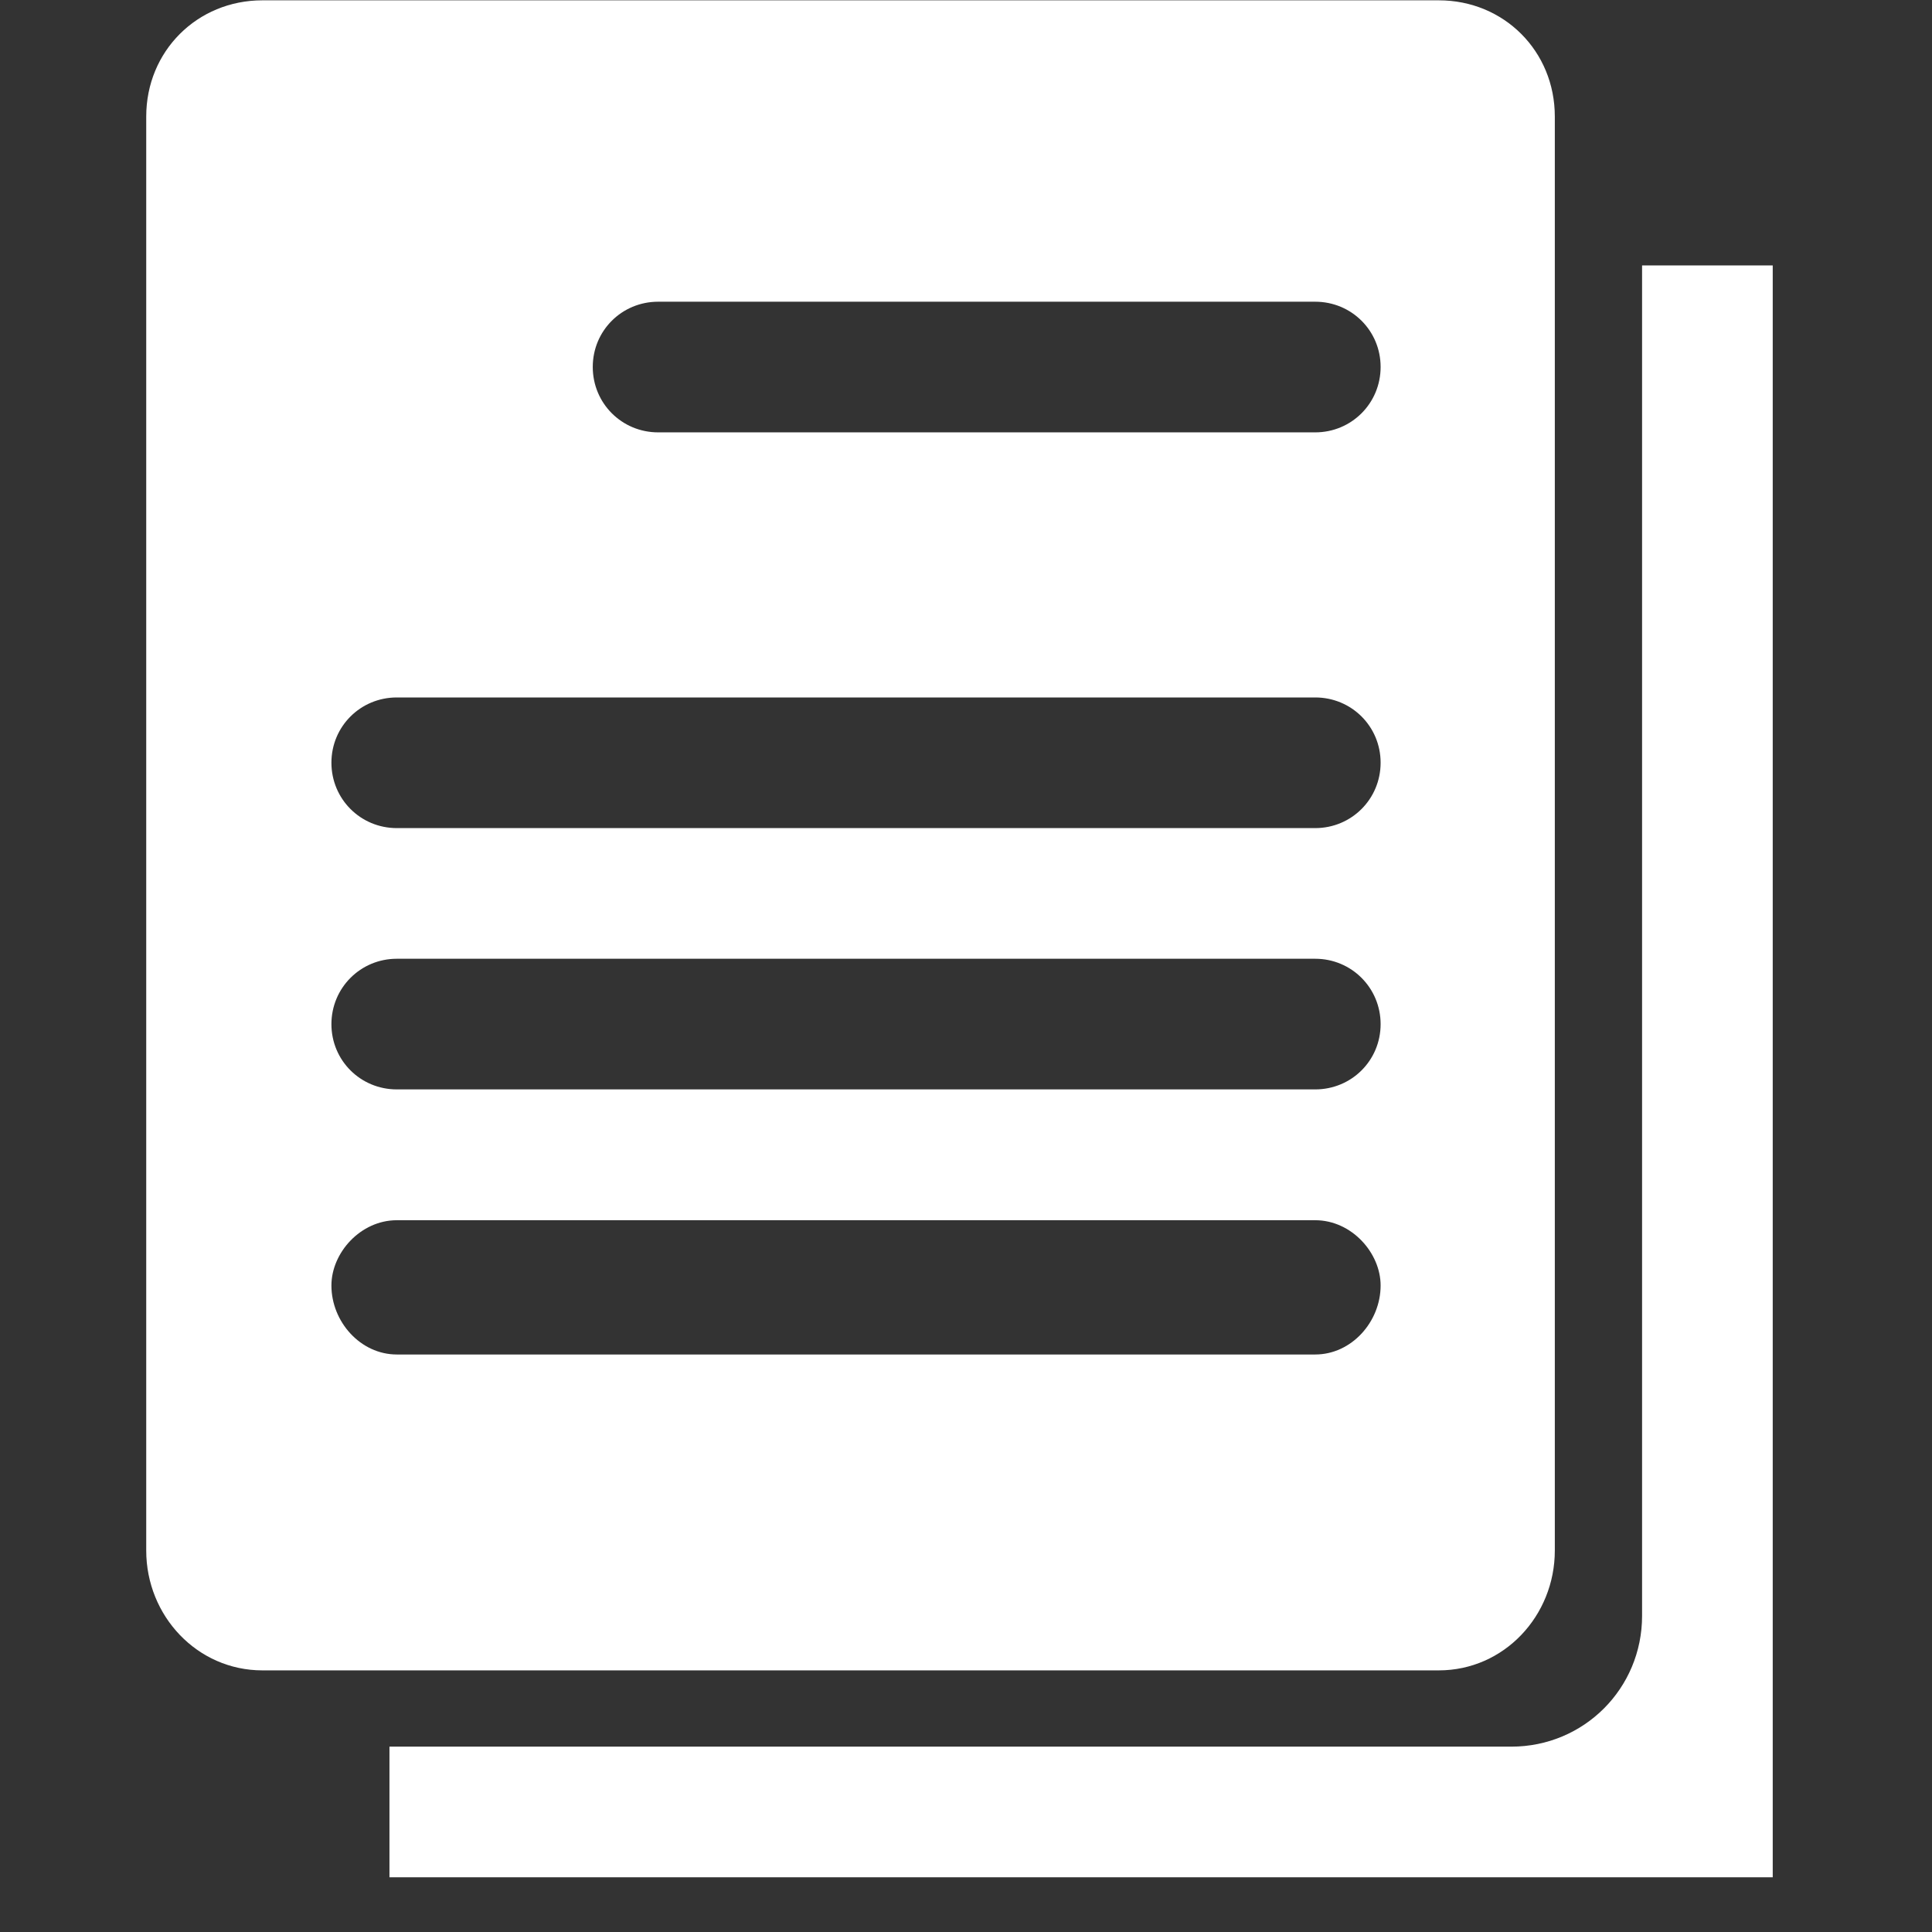 <svg version="1.2" preserveAspectRatio="xMidYMid meet" height="64" viewBox="0 0 48 48" zoomAndPan="magnify" width="64" xmlns:xlink="http://www.w3.org/1999/xlink" xmlns="http://www.w3.org/2000/svg"><rect x="0" y="0" width="48" height="48" fill="#333333" stroke="none"/><defs><clipPath id="509f0dd118"><path d="M 3.633 0 L 44.043 0 L 44.043 47 L 3.633 47 Z M 3.633 0"></path></clipPath></defs><g id="01631333ad"><g clip-path="url(#509f0dd118)" clip-rule="nonzero"><path d="M 32.676 30.316 L 9.859 30.316 C 8.957 30.316 8.234 31.125 8.234 31.938 C 8.234 32.84 8.957 33.652 9.859 33.652 L 32.676 33.652 C 33.578 33.652 34.301 32.84 34.301 31.938 C 34.301 31.125 33.578 30.316 32.676 30.316 Z M 44.043 6.594 L 40.797 6.594 L 40.797 40.145 C 40.797 41.949 39.352 43.395 37.547 43.395 L 9.676 43.395 L 9.676 46.641 L 44.043 46.641 Z M 6.52 0.008 L 35.746 0.008 C 37.367 0.008 38.629 1.273 38.629 2.895 L 38.629 38.523 C 38.629 40.145 37.367 41.5 35.746 41.5 L 6.52 41.5 C 4.898 41.5 3.633 40.145 3.633 38.523 L 3.633 2.895 C 3.633 1.273 4.898 0.008 6.52 0.008 Z M 32.676 23.82 L 9.859 23.82 C 8.957 23.82 8.234 24.543 8.234 25.445 C 8.234 26.348 8.957 27.066 9.859 27.066 L 32.676 27.066 C 33.578 27.066 34.301 26.348 34.301 25.445 C 34.301 24.543 33.578 23.82 32.676 23.82 Z M 32.676 17.328 L 9.859 17.328 C 8.957 17.328 8.234 18.047 8.234 18.949 C 8.234 19.852 8.957 20.574 9.859 20.574 L 32.676 20.574 C 33.578 20.574 34.301 19.852 34.301 18.949 C 34.301 18.047 33.578 17.328 32.676 17.328 Z M 32.676 7.496 L 16.352 7.496 C 15.449 7.496 14.727 8.215 14.727 9.117 C 14.727 10.02 15.449 10.742 16.352 10.742 L 32.676 10.742 C 33.578 10.742 34.301 10.02 34.301 9.117 C 34.301 8.215 33.578 7.496 32.676 7.496 Z M 32.676 7.496" style="stroke:none;fill-rule:evenodd;fill:#ffffff;fill-opacity:1;"></path></g></g></svg>